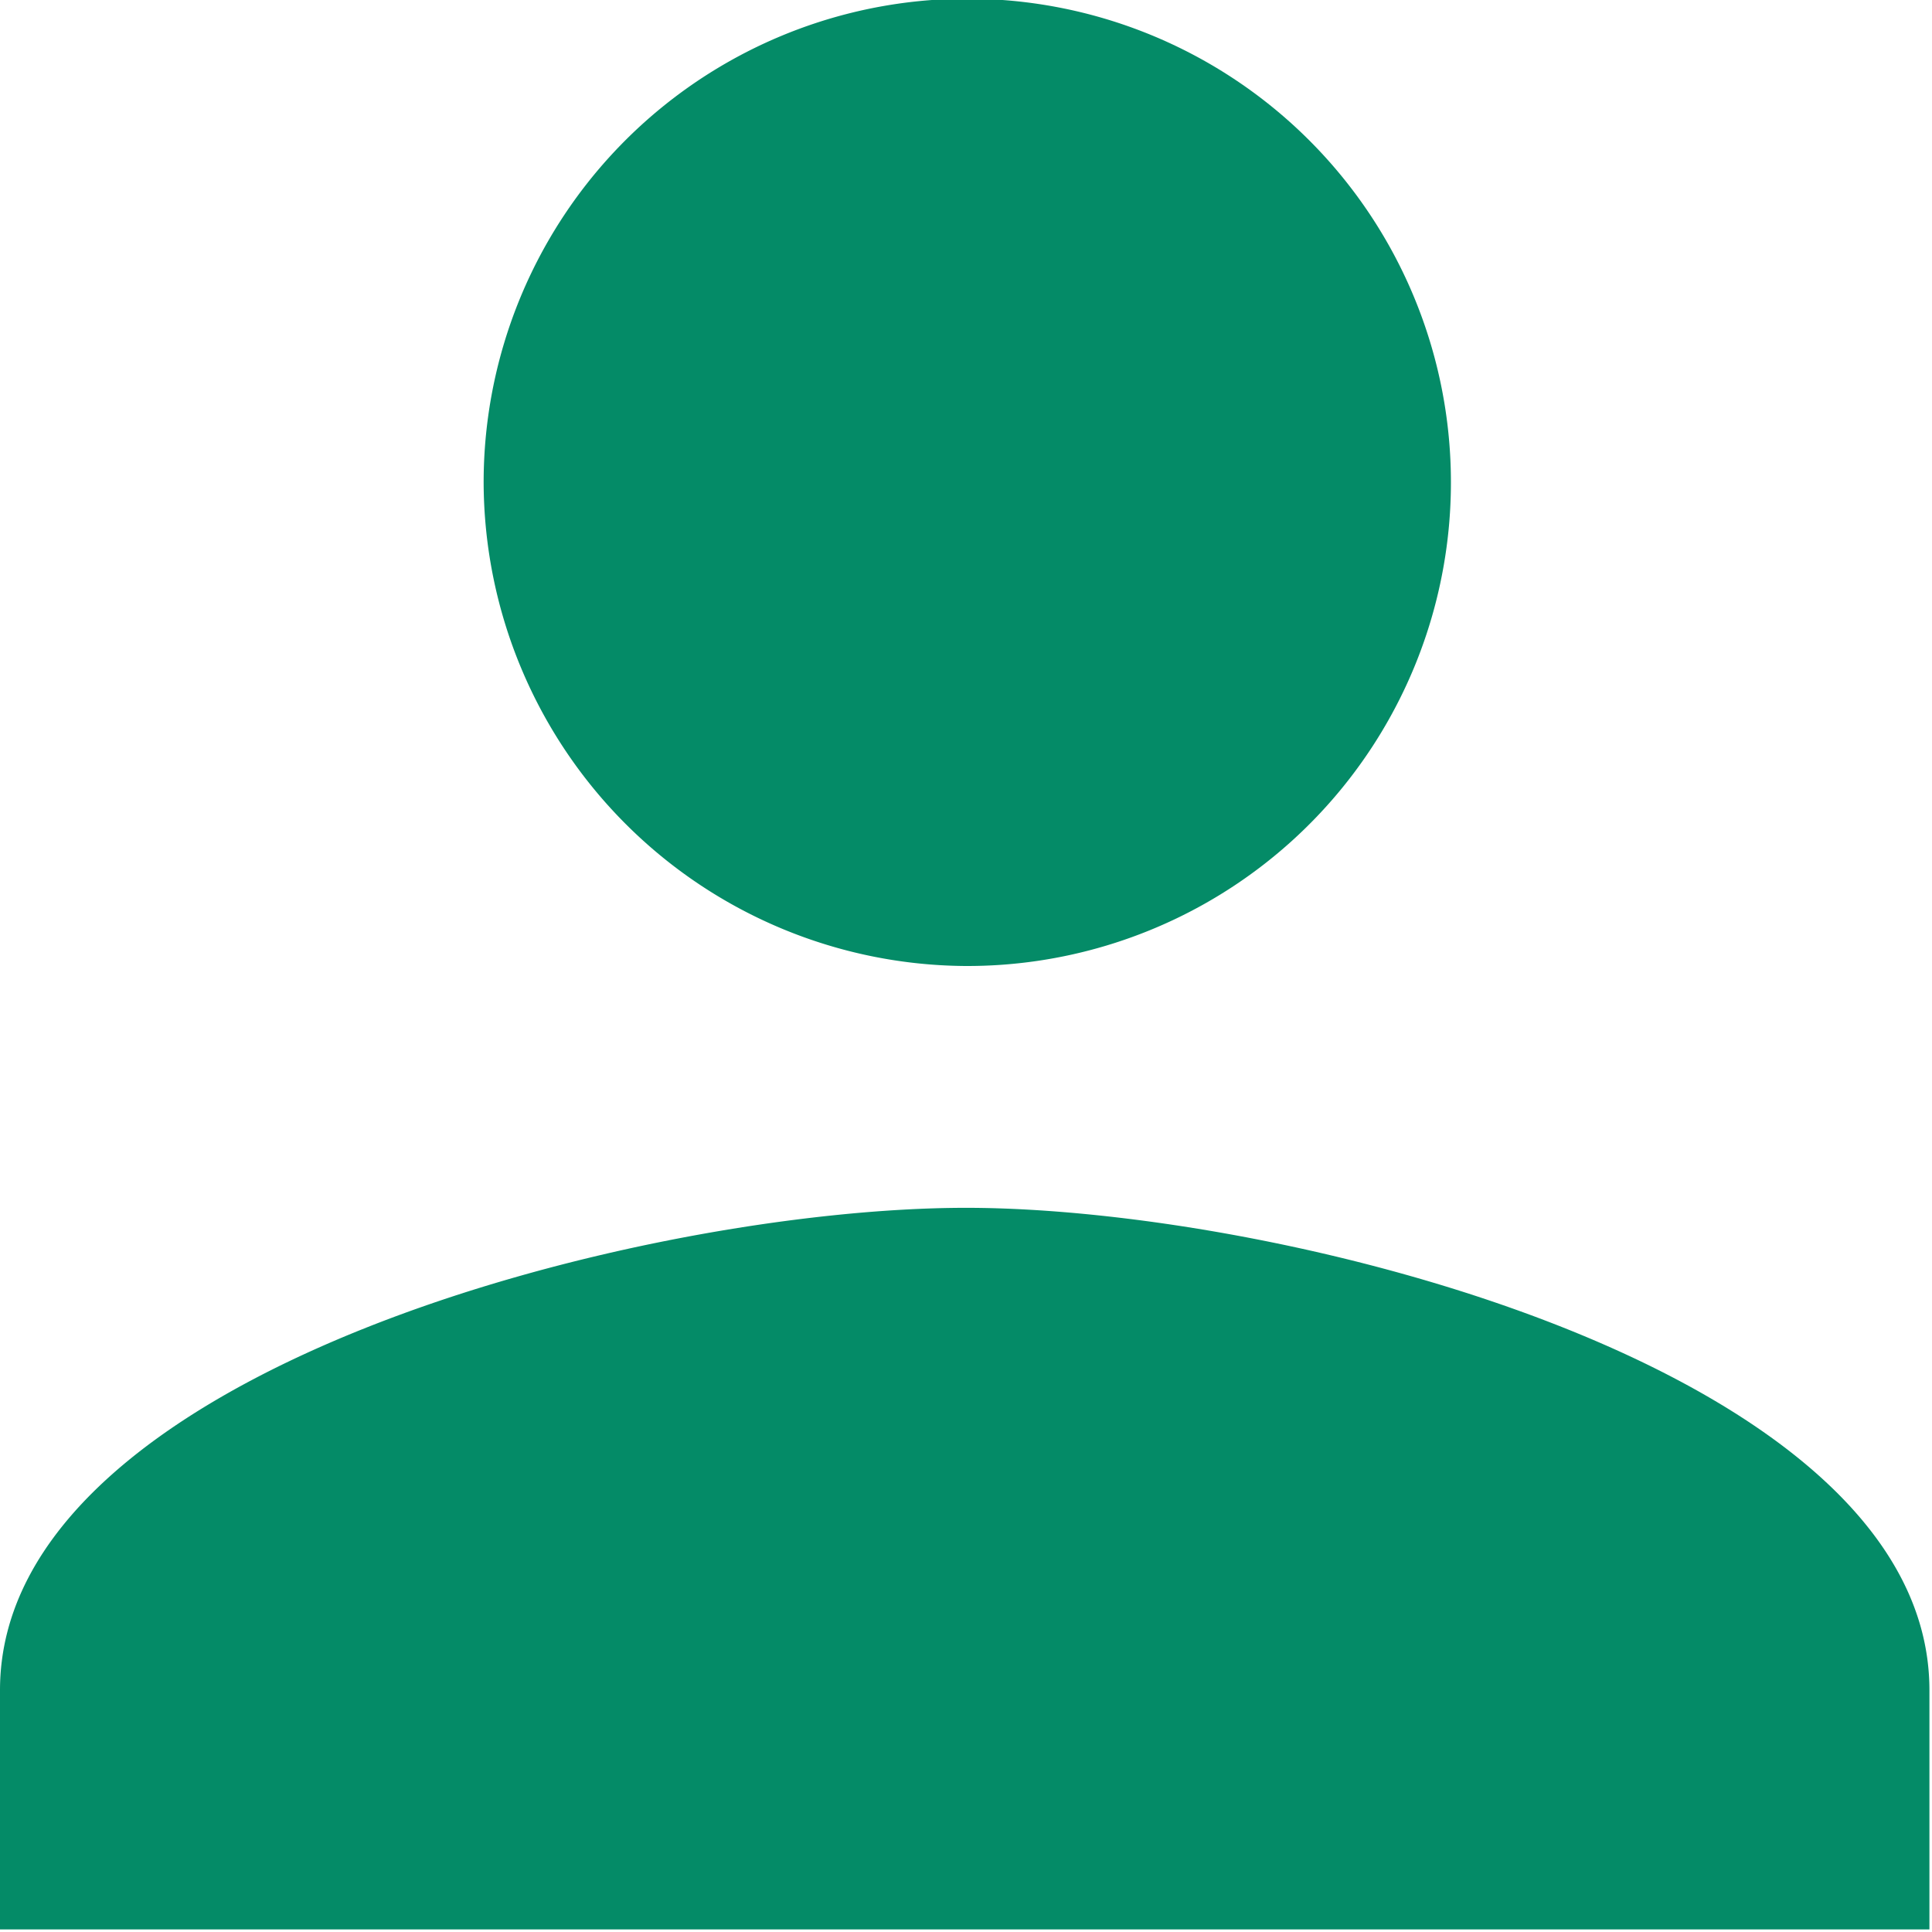 <svg id="Layer_1" data-name="Layer 1" xmlns="http://www.w3.org/2000/svg" viewBox="0 0 15.02 15.02"><defs><style>.cls-1{fill:#048b67;}</style></defs><title>user</title><path class="cls-1" d="M7.51,9.39C5,9.39,0,10.66,0,13.14V15H15V13.14C15,10.66,10,9.39,7.51,9.39Zm0-1.88A3.76,3.76,0,1,0,3.76,3.76,3.77,3.77,0,0,0,7.51,7.51Z" transform="translate(0)"/></svg>